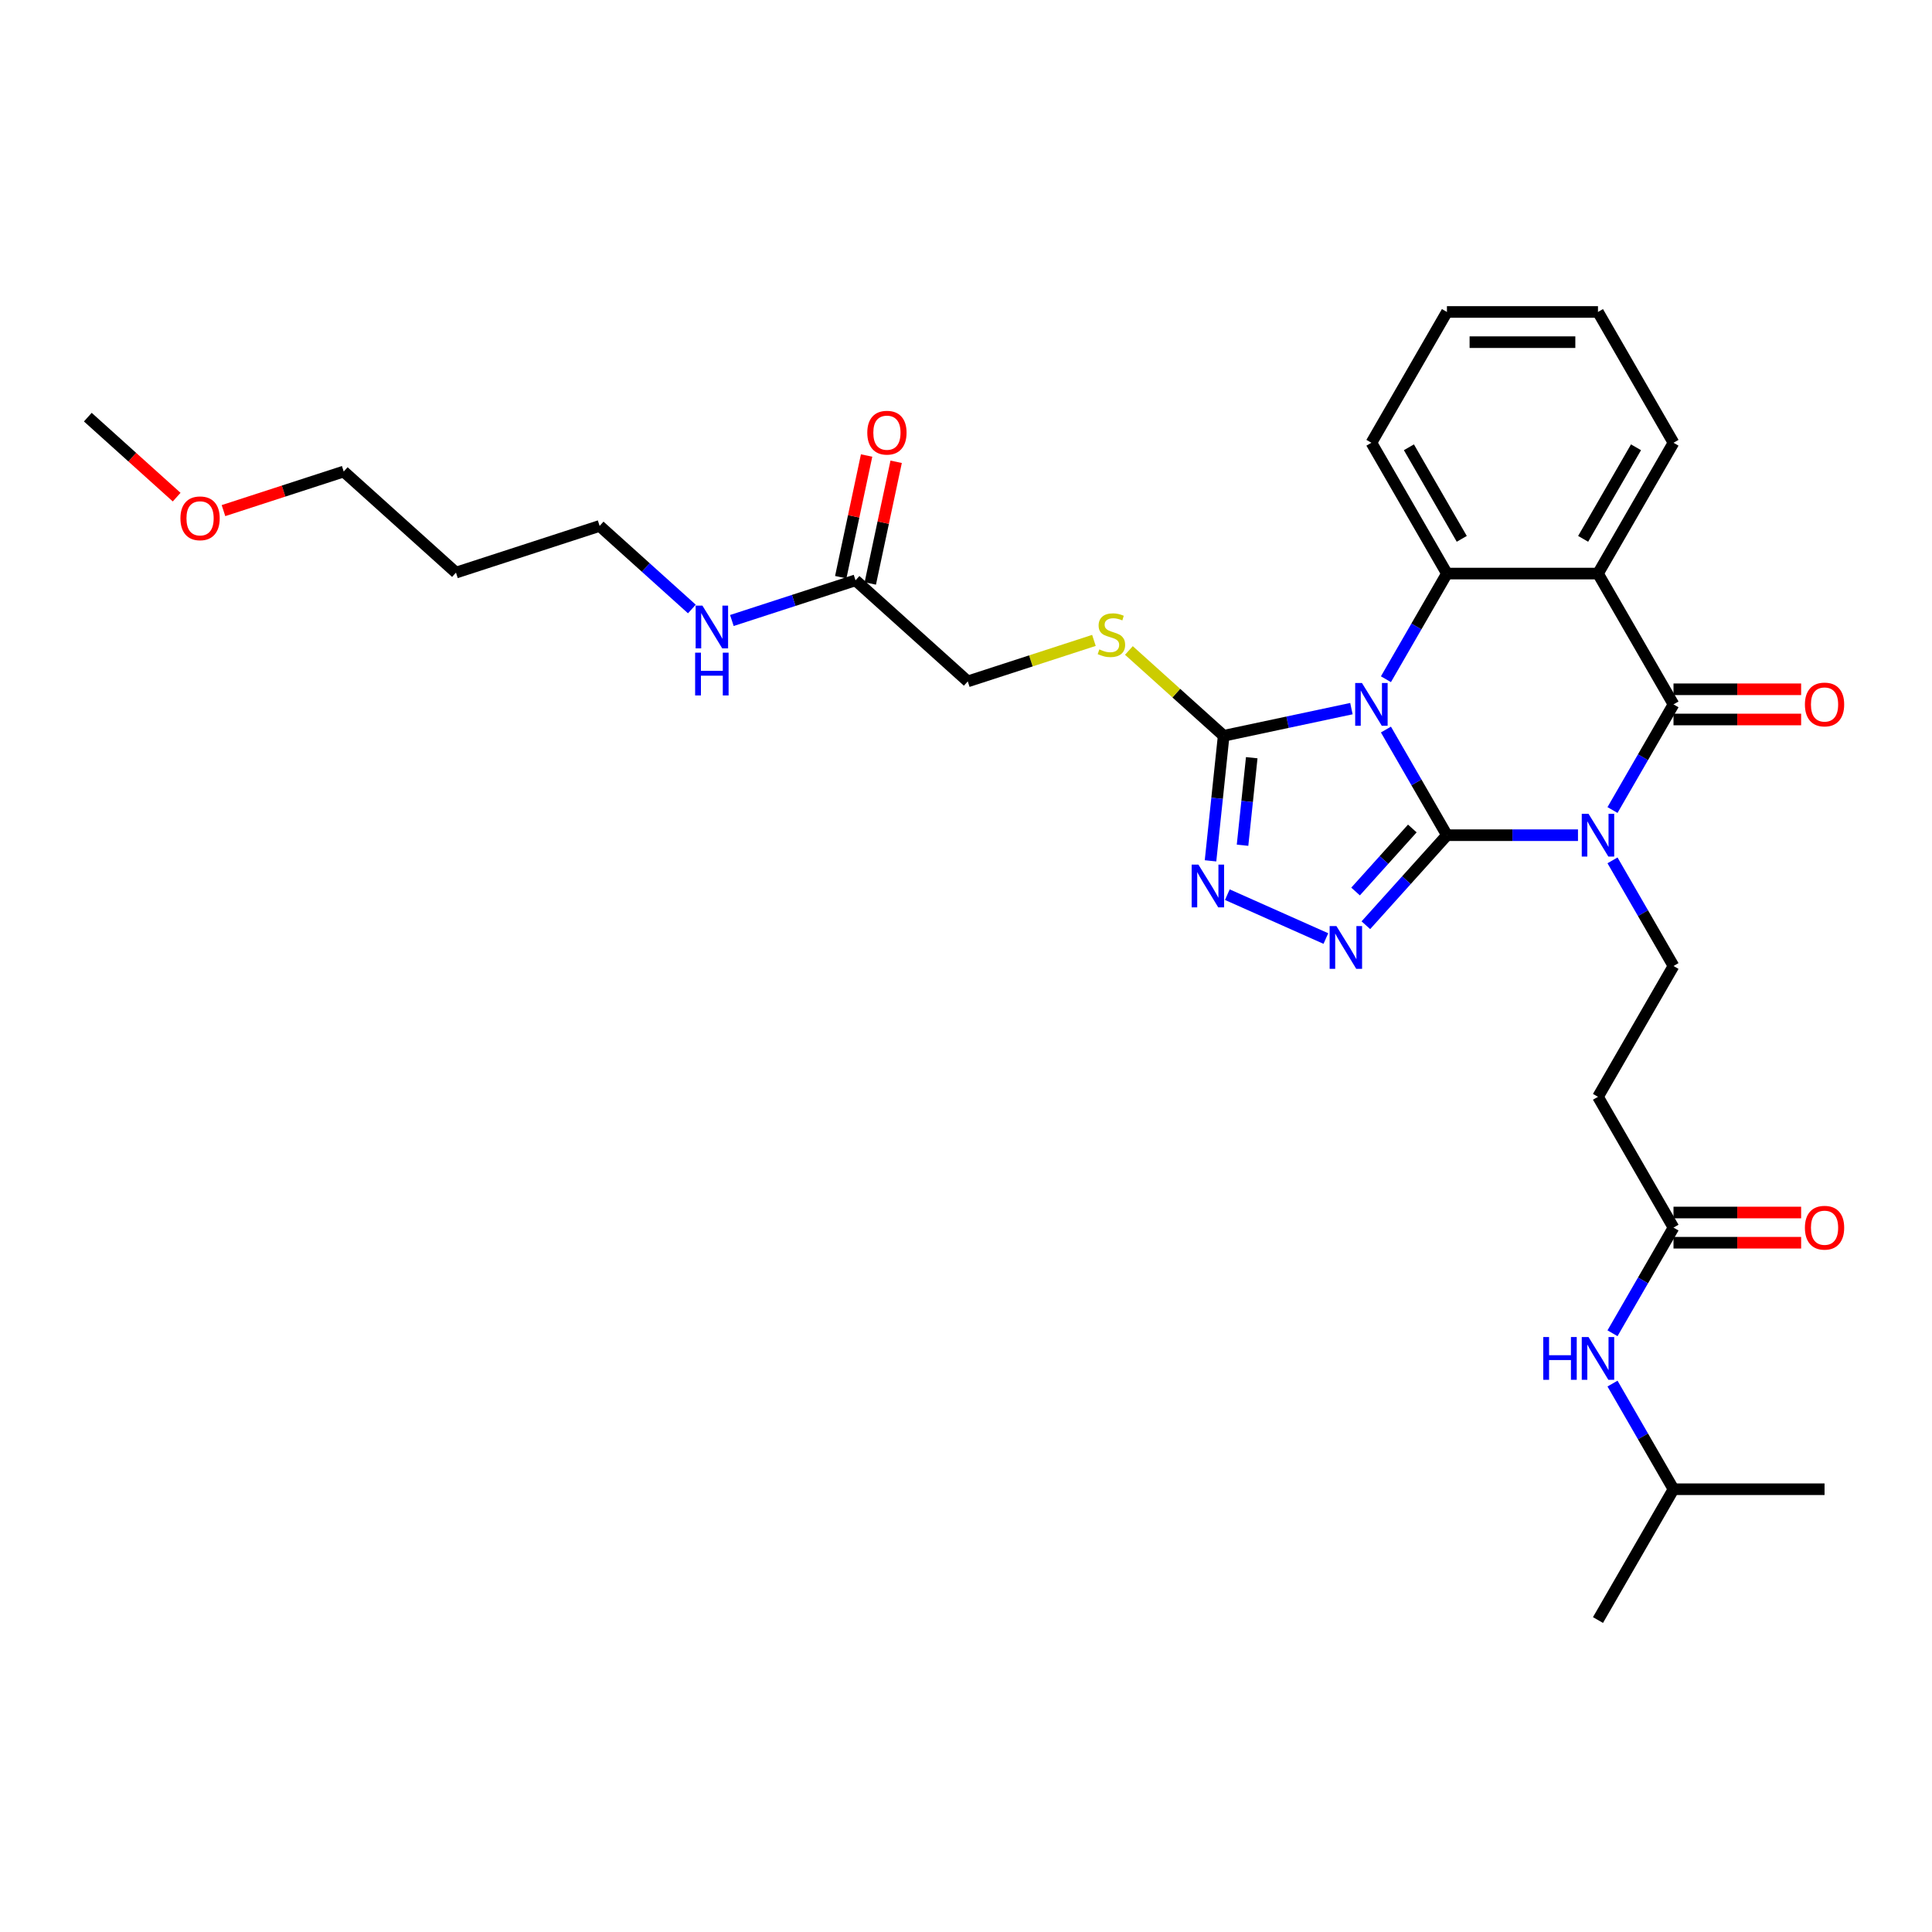 <?xml version='1.0' encoding='iso-8859-1'?>
<svg version='1.1' baseProfile='full'
              xmlns='http://www.w3.org/2000/svg'
                      xmlns:rdkit='http://www.rdkit.org/xml'
                      xmlns:xlink='http://www.w3.org/1999/xlink'
                  xml:space='preserve'
width='1000px' height='1000px' viewBox='0 0 1000 1000'>
<!-- END OF HEADER -->
<rect style='opacity:1.0;fill:#FFFFFF;stroke:none' width='1000' height='1000' x='0' y='0'> </rect>
<path class='bond-0' d='M 748.931,432.294 L 733.145,404.953' style='fill:none;fill-rule:evenodd;stroke:#000000;stroke-width:6px;stroke-linecap:butt;stroke-linejoin:miter;stroke-opacity:1' />
<path class='bond-0' d='M 733.145,404.953 L 717.36,377.612' style='fill:none;fill-rule:evenodd;stroke:#0000FF;stroke-width:6px;stroke-linecap:butt;stroke-linejoin:miter;stroke-opacity:1' />
<path class='bond-1' d='M 748.931,432.294 L 782.845,432.294' style='fill:none;fill-rule:evenodd;stroke:#000000;stroke-width:6px;stroke-linecap:butt;stroke-linejoin:miter;stroke-opacity:1' />
<path class='bond-1' d='M 782.845,432.294 L 816.76,432.294' style='fill:none;fill-rule:evenodd;stroke:#0000FF;stroke-width:6px;stroke-linecap:butt;stroke-linejoin:miter;stroke-opacity:1' />
<path class='bond-3' d='M 748.931,432.294 L 727.95,455.595' style='fill:none;fill-rule:evenodd;stroke:#000000;stroke-width:6px;stroke-linecap:butt;stroke-linejoin:miter;stroke-opacity:1' />
<path class='bond-3' d='M 727.95,455.595 L 706.969,478.897' style='fill:none;fill-rule:evenodd;stroke:#0000FF;stroke-width:6px;stroke-linecap:butt;stroke-linejoin:miter;stroke-opacity:1' />
<path class='bond-3' d='M 731.016,428.822 L 716.33,445.133' style='fill:none;fill-rule:evenodd;stroke:#000000;stroke-width:6px;stroke-linecap:butt;stroke-linejoin:miter;stroke-opacity:1' />
<path class='bond-3' d='M 716.33,445.133 L 701.643,461.444' style='fill:none;fill-rule:evenodd;stroke:#0000FF;stroke-width:6px;stroke-linecap:butt;stroke-linejoin:miter;stroke-opacity:1' />
<path class='bond-5' d='M 717.36,351.562 L 733.145,324.222' style='fill:none;fill-rule:evenodd;stroke:#0000FF;stroke-width:6px;stroke-linecap:butt;stroke-linejoin:miter;stroke-opacity:1' />
<path class='bond-5' d='M 733.145,324.222 L 748.931,296.881' style='fill:none;fill-rule:evenodd;stroke:#000000;stroke-width:6px;stroke-linecap:butt;stroke-linejoin:miter;stroke-opacity:1' />
<path class='bond-6' d='M 699.489,366.788 L 666.429,373.815' style='fill:none;fill-rule:evenodd;stroke:#0000FF;stroke-width:6px;stroke-linecap:butt;stroke-linejoin:miter;stroke-opacity:1' />
<path class='bond-6' d='M 666.429,373.815 L 633.368,380.842' style='fill:none;fill-rule:evenodd;stroke:#000000;stroke-width:6px;stroke-linecap:butt;stroke-linejoin:miter;stroke-opacity:1' />
<path class='bond-2' d='M 834.631,419.269 L 850.416,391.928' style='fill:none;fill-rule:evenodd;stroke:#0000FF;stroke-width:6px;stroke-linecap:butt;stroke-linejoin:miter;stroke-opacity:1' />
<path class='bond-2' d='M 850.416,391.928 L 866.201,364.587' style='fill:none;fill-rule:evenodd;stroke:#000000;stroke-width:6px;stroke-linecap:butt;stroke-linejoin:miter;stroke-opacity:1' />
<path class='bond-8' d='M 834.631,445.319 L 850.416,472.659' style='fill:none;fill-rule:evenodd;stroke:#0000FF;stroke-width:6px;stroke-linecap:butt;stroke-linejoin:miter;stroke-opacity:1' />
<path class='bond-8' d='M 850.416,472.659 L 866.201,500' style='fill:none;fill-rule:evenodd;stroke:#000000;stroke-width:6px;stroke-linecap:butt;stroke-linejoin:miter;stroke-opacity:1' />
<path class='bond-4' d='M 866.201,364.587 L 827.111,296.881' style='fill:none;fill-rule:evenodd;stroke:#000000;stroke-width:6px;stroke-linecap:butt;stroke-linejoin:miter;stroke-opacity:1' />
<path class='bond-12' d='M 866.201,372.405 L 899.233,372.405' style='fill:none;fill-rule:evenodd;stroke:#000000;stroke-width:6px;stroke-linecap:butt;stroke-linejoin:miter;stroke-opacity:1' />
<path class='bond-12' d='M 899.233,372.405 L 932.264,372.405' style='fill:none;fill-rule:evenodd;stroke:#FF0000;stroke-width:6px;stroke-linecap:butt;stroke-linejoin:miter;stroke-opacity:1' />
<path class='bond-12' d='M 866.201,356.769 L 899.233,356.769' style='fill:none;fill-rule:evenodd;stroke:#000000;stroke-width:6px;stroke-linecap:butt;stroke-linejoin:miter;stroke-opacity:1' />
<path class='bond-12' d='M 899.233,356.769 L 932.264,356.769' style='fill:none;fill-rule:evenodd;stroke:#FF0000;stroke-width:6px;stroke-linecap:butt;stroke-linejoin:miter;stroke-opacity:1' />
<path class='bond-7' d='M 686.267,485.785 L 635.264,463.077' style='fill:none;fill-rule:evenodd;stroke:#0000FF;stroke-width:6px;stroke-linecap:butt;stroke-linejoin:miter;stroke-opacity:1' />
<path class='bond-19' d='M 827.111,296.881 L 866.201,229.175' style='fill:none;fill-rule:evenodd;stroke:#000000;stroke-width:6px;stroke-linecap:butt;stroke-linejoin:miter;stroke-opacity:1' />
<path class='bond-19' d='M 819.433,278.907 L 846.797,231.513' style='fill:none;fill-rule:evenodd;stroke:#000000;stroke-width:6px;stroke-linecap:butt;stroke-linejoin:miter;stroke-opacity:1' />
<path class='bond-32' d='M 827.111,296.881 L 748.931,296.881' style='fill:none;fill-rule:evenodd;stroke:#000000;stroke-width:6px;stroke-linecap:butt;stroke-linejoin:miter;stroke-opacity:1' />
<path class='bond-20' d='M 748.931,296.881 L 709.84,229.175' style='fill:none;fill-rule:evenodd;stroke:#000000;stroke-width:6px;stroke-linecap:butt;stroke-linejoin:miter;stroke-opacity:1' />
<path class='bond-20' d='M 756.608,278.907 L 729.245,231.513' style='fill:none;fill-rule:evenodd;stroke:#000000;stroke-width:6px;stroke-linecap:butt;stroke-linejoin:miter;stroke-opacity:1' />
<path class='bond-9' d='M 633.368,380.842 L 608.845,358.761' style='fill:none;fill-rule:evenodd;stroke:#000000;stroke-width:6px;stroke-linecap:butt;stroke-linejoin:miter;stroke-opacity:1' />
<path class='bond-9' d='M 608.845,358.761 L 584.322,336.681' style='fill:none;fill-rule:evenodd;stroke:#CCCC00;stroke-width:6px;stroke-linecap:butt;stroke-linejoin:miter;stroke-opacity:1' />
<path class='bond-31' d='M 633.368,380.842 L 629.967,413.206' style='fill:none;fill-rule:evenodd;stroke:#000000;stroke-width:6px;stroke-linecap:butt;stroke-linejoin:miter;stroke-opacity:1' />
<path class='bond-31' d='M 629.967,413.206 L 626.565,445.569' style='fill:none;fill-rule:evenodd;stroke:#0000FF;stroke-width:6px;stroke-linecap:butt;stroke-linejoin:miter;stroke-opacity:1' />
<path class='bond-31' d='M 647.898,392.186 L 645.517,414.84' style='fill:none;fill-rule:evenodd;stroke:#000000;stroke-width:6px;stroke-linecap:butt;stroke-linejoin:miter;stroke-opacity:1' />
<path class='bond-31' d='M 645.517,414.84 L 643.136,437.495' style='fill:none;fill-rule:evenodd;stroke:#0000FF;stroke-width:6px;stroke-linecap:butt;stroke-linejoin:miter;stroke-opacity:1' />
<path class='bond-11' d='M 866.201,500 L 827.111,567.706' style='fill:none;fill-rule:evenodd;stroke:#000000;stroke-width:6px;stroke-linecap:butt;stroke-linejoin:miter;stroke-opacity:1' />
<path class='bond-17' d='M 566.216,331.471 L 533.565,342.079' style='fill:none;fill-rule:evenodd;stroke:#CCCC00;stroke-width:6px;stroke-linecap:butt;stroke-linejoin:miter;stroke-opacity:1' />
<path class='bond-17' d='M 533.565,342.079 L 500.915,352.688' style='fill:none;fill-rule:evenodd;stroke:#000000;stroke-width:6px;stroke-linecap:butt;stroke-linejoin:miter;stroke-opacity:1' />
<path class='bond-10' d='M 866.201,635.413 L 827.111,567.706' style='fill:none;fill-rule:evenodd;stroke:#000000;stroke-width:6px;stroke-linecap:butt;stroke-linejoin:miter;stroke-opacity:1' />
<path class='bond-14' d='M 866.201,635.413 L 850.416,662.753' style='fill:none;fill-rule:evenodd;stroke:#000000;stroke-width:6px;stroke-linecap:butt;stroke-linejoin:miter;stroke-opacity:1' />
<path class='bond-14' d='M 850.416,662.753 L 834.631,690.094' style='fill:none;fill-rule:evenodd;stroke:#0000FF;stroke-width:6px;stroke-linecap:butt;stroke-linejoin:miter;stroke-opacity:1' />
<path class='bond-15' d='M 866.201,643.231 L 899.233,643.231' style='fill:none;fill-rule:evenodd;stroke:#000000;stroke-width:6px;stroke-linecap:butt;stroke-linejoin:miter;stroke-opacity:1' />
<path class='bond-15' d='M 899.233,643.231 L 932.264,643.231' style='fill:none;fill-rule:evenodd;stroke:#FF0000;stroke-width:6px;stroke-linecap:butt;stroke-linejoin:miter;stroke-opacity:1' />
<path class='bond-15' d='M 866.201,627.595 L 899.233,627.595' style='fill:none;fill-rule:evenodd;stroke:#000000;stroke-width:6px;stroke-linecap:butt;stroke-linejoin:miter;stroke-opacity:1' />
<path class='bond-15' d='M 899.233,627.595 L 932.264,627.595' style='fill:none;fill-rule:evenodd;stroke:#FF0000;stroke-width:6px;stroke-linecap:butt;stroke-linejoin:miter;stroke-opacity:1' />
<path class='bond-13' d='M 442.815,300.375 L 500.915,352.688' style='fill:none;fill-rule:evenodd;stroke:#000000;stroke-width:6px;stroke-linecap:butt;stroke-linejoin:miter;stroke-opacity:1' />
<path class='bond-16' d='M 450.462,302.001 L 457.156,270.512' style='fill:none;fill-rule:evenodd;stroke:#000000;stroke-width:6px;stroke-linecap:butt;stroke-linejoin:miter;stroke-opacity:1' />
<path class='bond-16' d='M 457.156,270.512 L 463.849,239.022' style='fill:none;fill-rule:evenodd;stroke:#FF0000;stroke-width:6px;stroke-linecap:butt;stroke-linejoin:miter;stroke-opacity:1' />
<path class='bond-16' d='M 435.168,298.75 L 441.861,267.261' style='fill:none;fill-rule:evenodd;stroke:#000000;stroke-width:6px;stroke-linecap:butt;stroke-linejoin:miter;stroke-opacity:1' />
<path class='bond-16' d='M 441.861,267.261 L 448.554,235.772' style='fill:none;fill-rule:evenodd;stroke:#FF0000;stroke-width:6px;stroke-linecap:butt;stroke-linejoin:miter;stroke-opacity:1' />
<path class='bond-18' d='M 442.815,300.375 L 410.814,310.773' style='fill:none;fill-rule:evenodd;stroke:#000000;stroke-width:6px;stroke-linecap:butt;stroke-linejoin:miter;stroke-opacity:1' />
<path class='bond-18' d='M 410.814,310.773 L 378.812,321.171' style='fill:none;fill-rule:evenodd;stroke:#0000FF;stroke-width:6px;stroke-linecap:butt;stroke-linejoin:miter;stroke-opacity:1' />
<path class='bond-22' d='M 834.631,716.144 L 850.416,743.485' style='fill:none;fill-rule:evenodd;stroke:#0000FF;stroke-width:6px;stroke-linecap:butt;stroke-linejoin:miter;stroke-opacity:1' />
<path class='bond-22' d='M 850.416,743.485 L 866.201,770.825' style='fill:none;fill-rule:evenodd;stroke:#000000;stroke-width:6px;stroke-linecap:butt;stroke-linejoin:miter;stroke-opacity:1' />
<path class='bond-24' d='M 358.11,315.214 L 334.236,293.718' style='fill:none;fill-rule:evenodd;stroke:#0000FF;stroke-width:6px;stroke-linecap:butt;stroke-linejoin:miter;stroke-opacity:1' />
<path class='bond-24' d='M 334.236,293.718 L 310.362,272.221' style='fill:none;fill-rule:evenodd;stroke:#000000;stroke-width:6px;stroke-linecap:butt;stroke-linejoin:miter;stroke-opacity:1' />
<path class='bond-27' d='M 866.201,229.175 L 827.111,161.468' style='fill:none;fill-rule:evenodd;stroke:#000000;stroke-width:6px;stroke-linecap:butt;stroke-linejoin:miter;stroke-opacity:1' />
<path class='bond-30' d='M 709.84,229.175 L 748.931,161.468' style='fill:none;fill-rule:evenodd;stroke:#000000;stroke-width:6px;stroke-linecap:butt;stroke-linejoin:miter;stroke-opacity:1' />
<path class='bond-21' d='M 236.008,296.38 L 310.362,272.221' style='fill:none;fill-rule:evenodd;stroke:#000000;stroke-width:6px;stroke-linecap:butt;stroke-linejoin:miter;stroke-opacity:1' />
<path class='bond-25' d='M 236.008,296.38 L 177.908,244.067' style='fill:none;fill-rule:evenodd;stroke:#000000;stroke-width:6px;stroke-linecap:butt;stroke-linejoin:miter;stroke-opacity:1' />
<path class='bond-28' d='M 866.201,770.825 L 827.111,838.532' style='fill:none;fill-rule:evenodd;stroke:#000000;stroke-width:6px;stroke-linecap:butt;stroke-linejoin:miter;stroke-opacity:1' />
<path class='bond-29' d='M 866.201,770.825 L 944.382,770.825' style='fill:none;fill-rule:evenodd;stroke:#000000;stroke-width:6px;stroke-linecap:butt;stroke-linejoin:miter;stroke-opacity:1' />
<path class='bond-23' d='M 115.672,264.289 L 146.79,254.178' style='fill:none;fill-rule:evenodd;stroke:#FF0000;stroke-width:6px;stroke-linecap:butt;stroke-linejoin:miter;stroke-opacity:1' />
<path class='bond-23' d='M 146.79,254.178 L 177.908,244.067' style='fill:none;fill-rule:evenodd;stroke:#000000;stroke-width:6px;stroke-linecap:butt;stroke-linejoin:miter;stroke-opacity:1' />
<path class='bond-26' d='M 91.436,257.315 L 68.445,236.614' style='fill:none;fill-rule:evenodd;stroke:#FF0000;stroke-width:6px;stroke-linecap:butt;stroke-linejoin:miter;stroke-opacity:1' />
<path class='bond-26' d='M 68.445,236.614 L 45.455,215.913' style='fill:none;fill-rule:evenodd;stroke:#000000;stroke-width:6px;stroke-linecap:butt;stroke-linejoin:miter;stroke-opacity:1' />
<path class='bond-33' d='M 827.111,161.468 L 748.931,161.468' style='fill:none;fill-rule:evenodd;stroke:#000000;stroke-width:6px;stroke-linecap:butt;stroke-linejoin:miter;stroke-opacity:1' />
<path class='bond-33' d='M 815.384,177.104 L 760.658,177.104' style='fill:none;fill-rule:evenodd;stroke:#000000;stroke-width:6px;stroke-linecap:butt;stroke-linejoin:miter;stroke-opacity:1' />
<path  class='atom-1' d='M 704.946 353.517
L 712.201 365.244
Q 712.921 366.401, 714.078 368.496
Q 715.235 370.592, 715.297 370.717
L 715.297 353.517
L 718.237 353.517
L 718.237 375.658
L 715.204 375.658
L 707.417 362.836
Q 706.51 361.335, 705.54 359.615
Q 704.602 357.895, 704.321 357.363
L 704.321 375.658
L 701.444 375.658
L 701.444 353.517
L 704.946 353.517
' fill='#0000FF'/>
<path  class='atom-2' d='M 822.217 421.223
L 829.472 432.95
Q 830.191 434.107, 831.349 436.203
Q 832.506 438.298, 832.568 438.423
L 832.568 421.223
L 835.508 421.223
L 835.508 443.364
L 832.474 443.364
L 824.688 430.542
Q 823.781 429.041, 822.811 427.321
Q 821.873 425.601, 821.592 425.07
L 821.592 443.364
L 818.715 443.364
L 818.715 421.223
L 822.217 421.223
' fill='#0000FF'/>
<path  class='atom-4' d='M 691.724 479.323
L 698.979 491.05
Q 699.698 492.207, 700.855 494.302
Q 702.012 496.397, 702.075 496.522
L 702.075 479.323
L 705.014 479.323
L 705.014 501.463
L 701.981 501.463
L 694.194 488.642
Q 693.287 487.141, 692.318 485.421
Q 691.38 483.701, 691.098 483.169
L 691.098 501.463
L 688.221 501.463
L 688.221 479.323
L 691.724 479.323
' fill='#0000FF'/>
<path  class='atom-8' d='M 620.302 447.524
L 627.557 459.251
Q 628.276 460.408, 629.434 462.503
Q 630.591 464.599, 630.653 464.724
L 630.653 447.524
L 633.593 447.524
L 633.593 469.665
L 630.559 469.665
L 622.773 456.843
Q 621.866 455.342, 620.896 453.622
Q 619.958 451.902, 619.677 451.37
L 619.677 469.665
L 616.8 469.665
L 616.8 447.524
L 620.302 447.524
' fill='#0000FF'/>
<path  class='atom-10' d='M 569.014 336.128
Q 569.265 336.222, 570.297 336.66
Q 571.329 337.098, 572.454 337.379
Q 573.611 337.629, 574.737 337.629
Q 576.832 337.629, 578.052 336.629
Q 579.272 335.597, 579.272 333.814
Q 579.272 332.594, 578.646 331.844
Q 578.052 331.093, 577.114 330.687
Q 576.176 330.28, 574.612 329.811
Q 572.642 329.217, 571.454 328.654
Q 570.297 328.091, 569.452 326.903
Q 568.639 325.714, 568.639 323.713
Q 568.639 320.93, 570.515 319.21
Q 572.423 317.49, 576.176 317.49
Q 578.74 317.49, 581.648 318.71
L 580.929 321.117
Q 578.271 320.023, 576.27 320.023
Q 574.112 320.023, 572.923 320.93
Q 571.735 321.805, 571.766 323.338
Q 571.766 324.526, 572.361 325.245
Q 572.986 325.965, 573.862 326.371
Q 574.768 326.778, 576.27 327.247
Q 578.271 327.872, 579.459 328.498
Q 580.648 329.123, 581.492 330.405
Q 582.368 331.656, 582.368 333.814
Q 582.368 336.879, 580.304 338.536
Q 578.271 340.162, 574.862 340.162
Q 572.892 340.162, 571.391 339.724
Q 569.921 339.318, 568.17 338.599
L 569.014 336.128
' fill='#CCCC00'/>
<path  class='atom-13' d='M 934.219 364.65
Q 934.219 359.334, 936.845 356.363
Q 939.472 353.392, 944.382 353.392
Q 949.292 353.392, 951.919 356.363
Q 954.545 359.334, 954.545 364.65
Q 954.545 370.029, 951.887 373.093
Q 949.229 376.127, 944.382 376.127
Q 939.504 376.127, 936.845 373.093
Q 934.219 370.06, 934.219 364.65
M 944.382 373.625
Q 947.759 373.625, 949.573 371.373
Q 951.418 369.091, 951.418 364.65
Q 951.418 360.303, 949.573 358.114
Q 947.759 355.894, 944.382 355.894
Q 941.005 355.894, 939.16 358.083
Q 937.346 360.272, 937.346 364.65
Q 937.346 369.122, 939.16 371.373
Q 941.005 373.625, 944.382 373.625
' fill='#FF0000'/>
<path  class='atom-15' d='M 798.794 692.049
L 801.796 692.049
L 801.796 701.462
L 813.117 701.462
L 813.117 692.049
L 816.119 692.049
L 816.119 714.189
L 813.117 714.189
L 813.117 703.963
L 801.796 703.963
L 801.796 714.189
L 798.794 714.189
L 798.794 692.049
' fill='#0000FF'/>
<path  class='atom-15' d='M 822.217 692.049
L 829.472 703.776
Q 830.191 704.933, 831.349 707.028
Q 832.506 709.123, 832.568 709.248
L 832.568 692.049
L 835.508 692.049
L 835.508 714.189
L 832.474 714.189
L 824.688 701.368
Q 823.781 699.867, 822.811 698.147
Q 821.873 696.427, 821.592 695.895
L 821.592 714.189
L 818.715 714.189
L 818.715 692.049
L 822.217 692.049
' fill='#0000FF'/>
<path  class='atom-16' d='M 934.219 635.475
Q 934.219 630.159, 936.845 627.188
Q 939.472 624.217, 944.382 624.217
Q 949.292 624.217, 951.919 627.188
Q 954.545 630.159, 954.545 635.475
Q 954.545 640.854, 951.887 643.919
Q 949.229 646.952, 944.382 646.952
Q 939.504 646.952, 936.845 643.919
Q 934.219 640.885, 934.219 635.475
M 944.382 644.45
Q 947.759 644.45, 949.573 642.199
Q 951.418 639.916, 951.418 635.475
Q 951.418 631.128, 949.573 628.939
Q 947.759 626.719, 944.382 626.719
Q 941.005 626.719, 939.16 628.908
Q 937.346 631.097, 937.346 635.475
Q 937.346 639.947, 939.16 642.199
Q 941.005 644.45, 944.382 644.45
' fill='#FF0000'/>
<path  class='atom-17' d='M 448.906 223.966
Q 448.906 218.649, 451.533 215.678
Q 454.16 212.708, 459.07 212.708
Q 463.98 212.708, 466.606 215.678
Q 469.233 218.649, 469.233 223.966
Q 469.233 229.344, 466.575 232.409
Q 463.917 235.442, 459.07 235.442
Q 454.191 235.442, 451.533 232.409
Q 448.906 229.376, 448.906 223.966
M 459.07 232.941
Q 462.447 232.941, 464.261 230.689
Q 466.106 228.406, 466.106 223.966
Q 466.106 219.619, 464.261 217.43
Q 462.447 215.209, 459.07 215.209
Q 455.692 215.209, 453.847 217.398
Q 452.034 219.587, 452.034 223.966
Q 452.034 228.437, 453.847 230.689
Q 455.692 232.941, 459.07 232.941
' fill='#FF0000'/>
<path  class='atom-19' d='M 363.567 313.464
L 370.822 325.191
Q 371.541 326.348, 372.699 328.443
Q 373.856 330.539, 373.918 330.664
L 373.918 313.464
L 376.858 313.464
L 376.858 335.605
L 373.824 335.605
L 366.038 322.783
Q 365.131 321.282, 364.161 319.562
Q 363.223 317.842, 362.942 317.31
L 362.942 335.605
L 360.065 335.605
L 360.065 313.464
L 363.567 313.464
' fill='#0000FF'/>
<path  class='atom-19' d='M 359.799 337.819
L 362.801 337.819
L 362.801 347.232
L 374.121 347.232
L 374.121 337.819
L 377.124 337.819
L 377.124 359.959
L 374.121 359.959
L 374.121 349.733
L 362.801 349.733
L 362.801 359.959
L 359.799 359.959
L 359.799 337.819
' fill='#0000FF'/>
<path  class='atom-24' d='M 93.391 268.289
Q 93.391 262.973, 96.017 260.002
Q 98.644 257.031, 103.554 257.031
Q 108.464 257.031, 111.091 260.002
Q 113.717 262.973, 113.717 268.289
Q 113.717 273.668, 111.059 276.733
Q 108.401 279.766, 103.554 279.766
Q 98.675 279.766, 96.017 276.733
Q 93.391 273.699, 93.391 268.289
M 103.554 277.264
Q 106.931 277.264, 108.745 275.013
Q 110.59 272.73, 110.59 268.289
Q 110.59 263.942, 108.745 261.753
Q 106.931 259.533, 103.554 259.533
Q 100.177 259.533, 98.332 261.722
Q 96.518 263.911, 96.518 268.289
Q 96.518 272.761, 98.332 275.013
Q 100.177 277.264, 103.554 277.264
' fill='#FF0000'/>
</svg>
